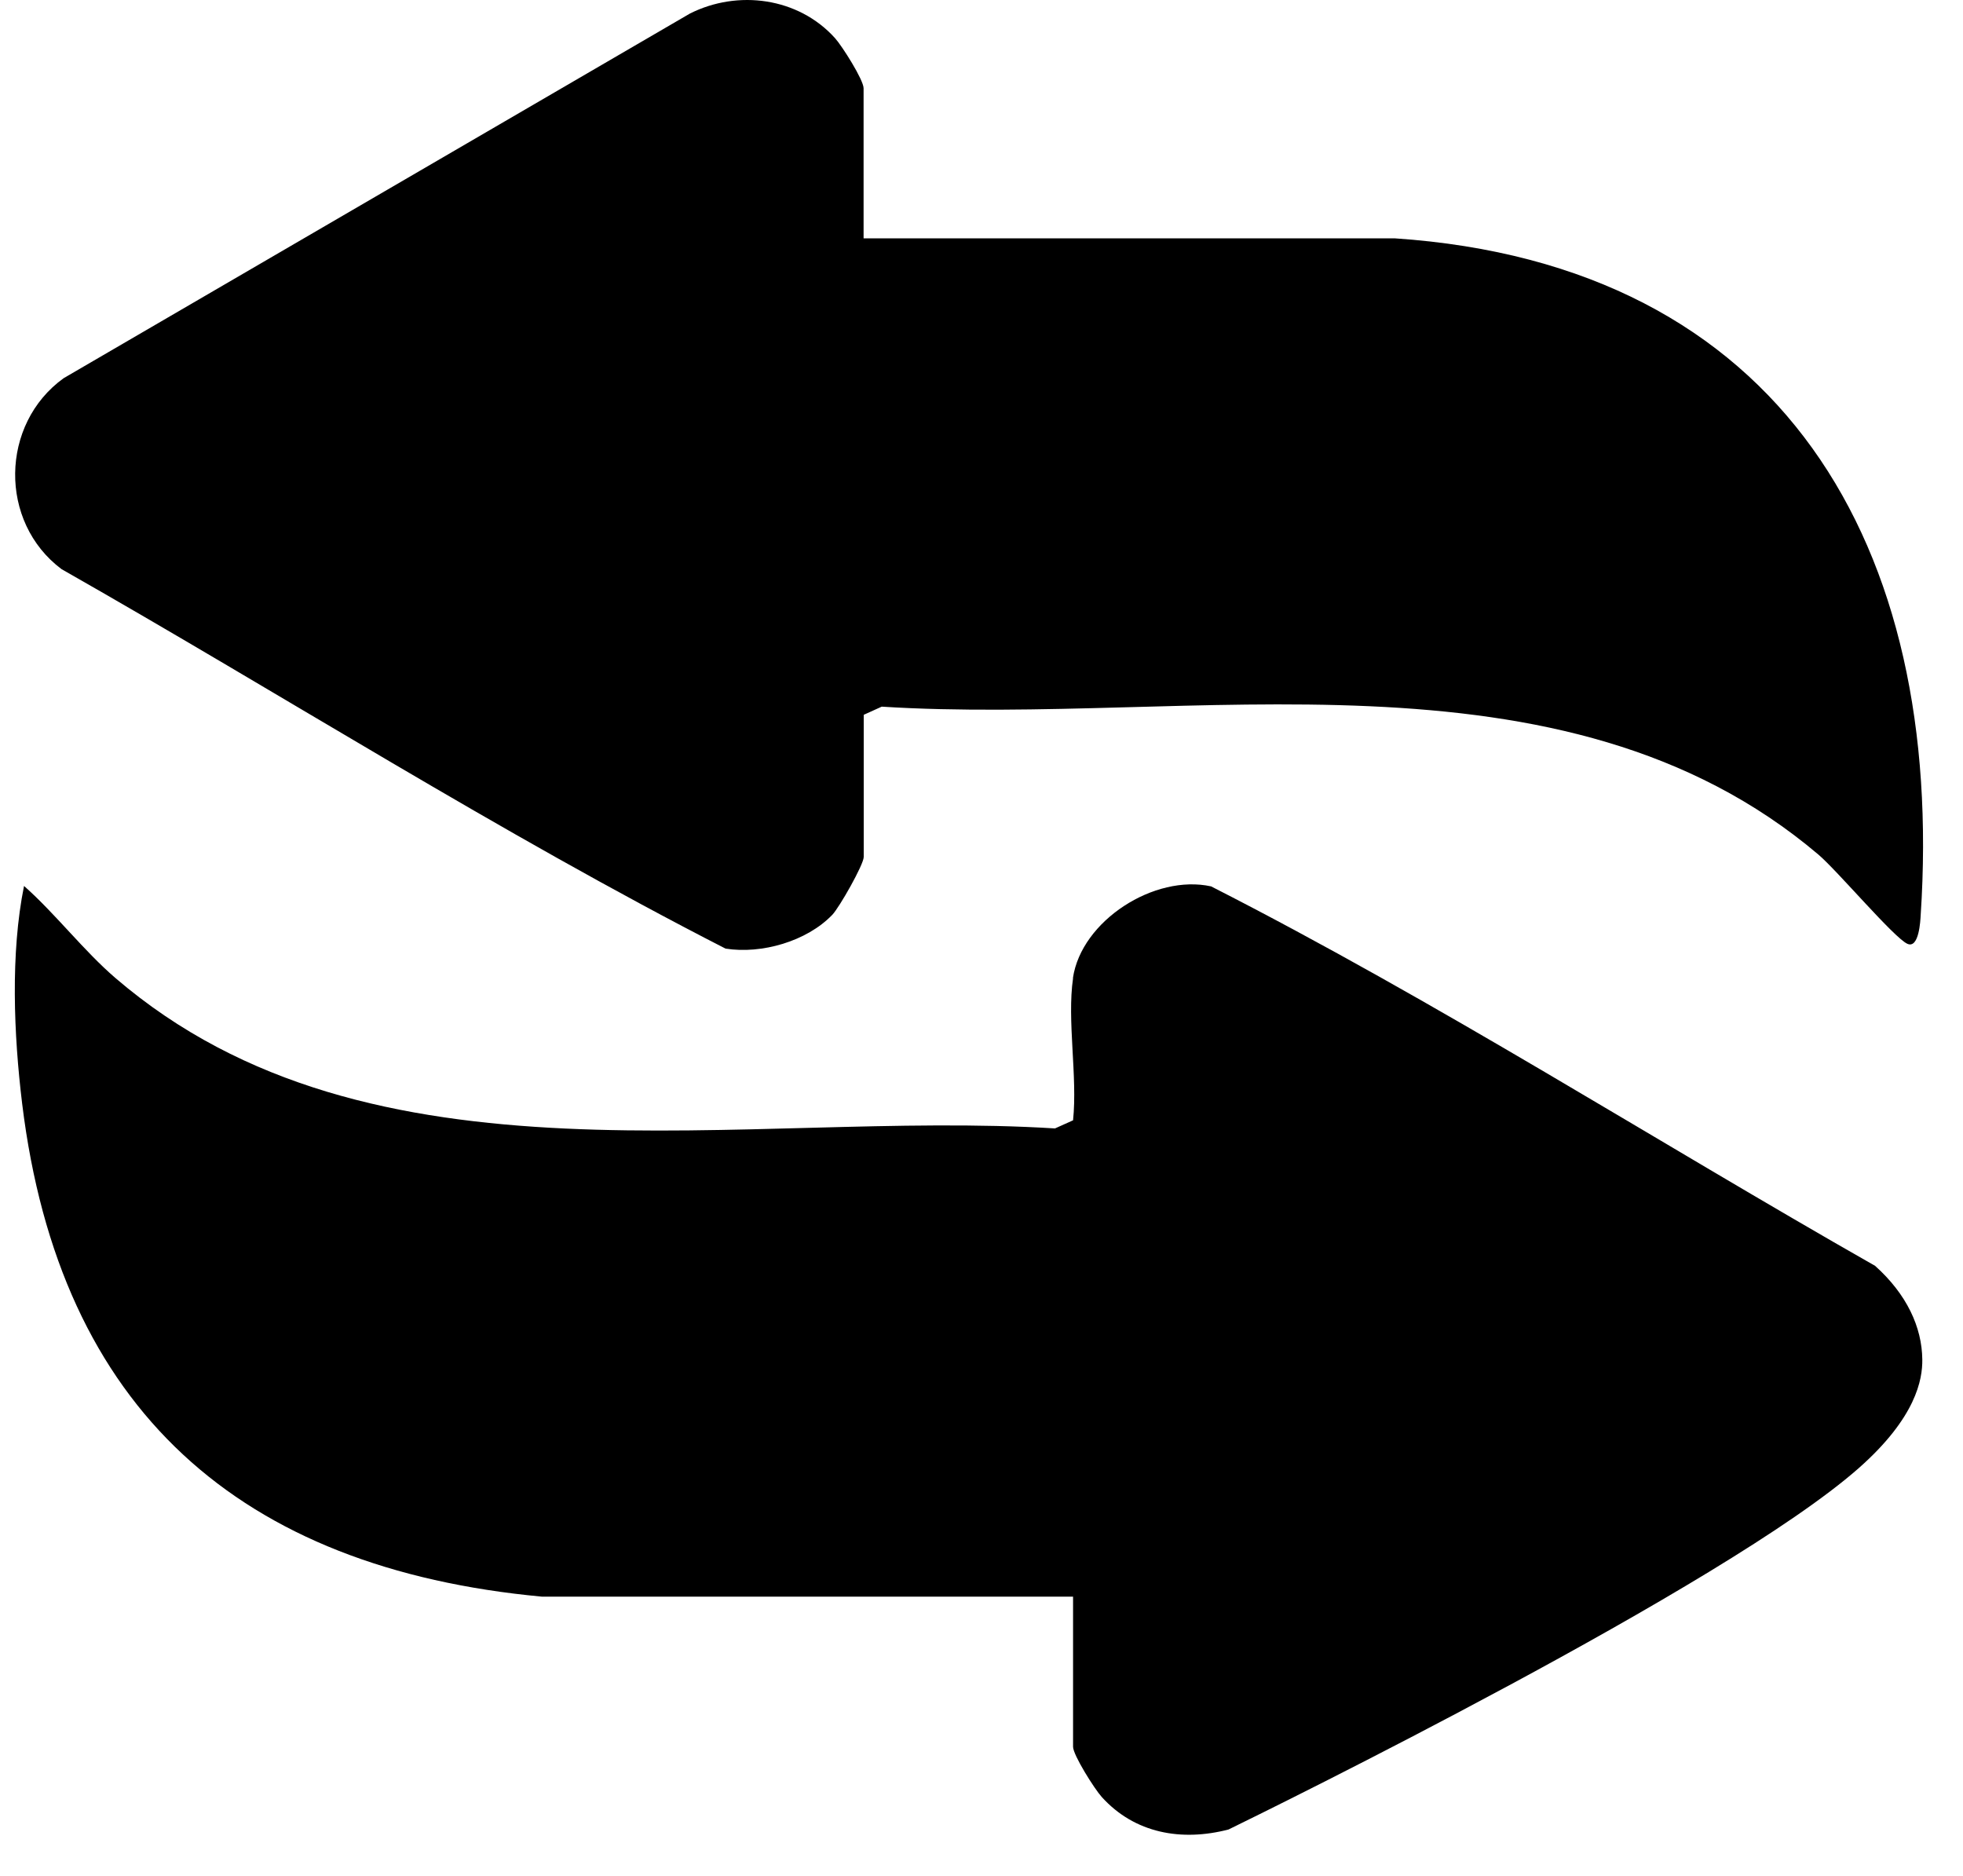 <svg xmlns="http://www.w3.org/2000/svg" fill="none" viewBox="0 0 45 43" height="43" width="45">
<path fill="black" d="M19.797 5.463H31.97C40.867 6.061 44.588 12.523 44.03 20.977C44.023 21.103 43.992 21.749 43.727 21.635C43.422 21.502 42.121 19.958 41.684 19.588C35.792 14.594 27.302 16.646 20.213 16.198L19.8 16.385V19.644C19.8 19.818 19.24 20.803 19.079 20.97C18.494 21.579 17.456 21.875 16.632 21.744C11.449 19.092 6.485 15.93 1.411 13.046C-0.032 11.967 0.002 9.719 1.459 8.669L15.817 0.31C16.915 -0.242 18.302 -0.058 19.141 0.873C19.305 1.055 19.797 1.832 19.797 2.023V5.463Z"></path>
<path fill="black" d="M24.596 22.418C24.791 21.102 26.466 20.032 27.764 20.318C32.952 22.962 37.911 26.13 42.985 29.016C43.711 29.667 44.06 30.422 44.067 31.165C44.072 31.615 43.93 32.49 42.603 33.659C39.531 36.359 29.12 41.469 28.163 41.936C27.089 42.215 26.012 42.028 25.255 41.189C25.091 41.007 24.599 40.23 24.599 40.039V36.599H12.426C5.508 35.953 1.366 32.321 0.508 25.3C0.315 23.717 0.238 21.852 0.551 20.308C1.277 20.952 1.921 21.796 2.649 22.421C8.529 27.465 17.077 25.423 24.185 25.866L24.599 25.68C24.704 24.671 24.457 23.391 24.599 22.421L24.596 22.418Z"></path>
</svg>
